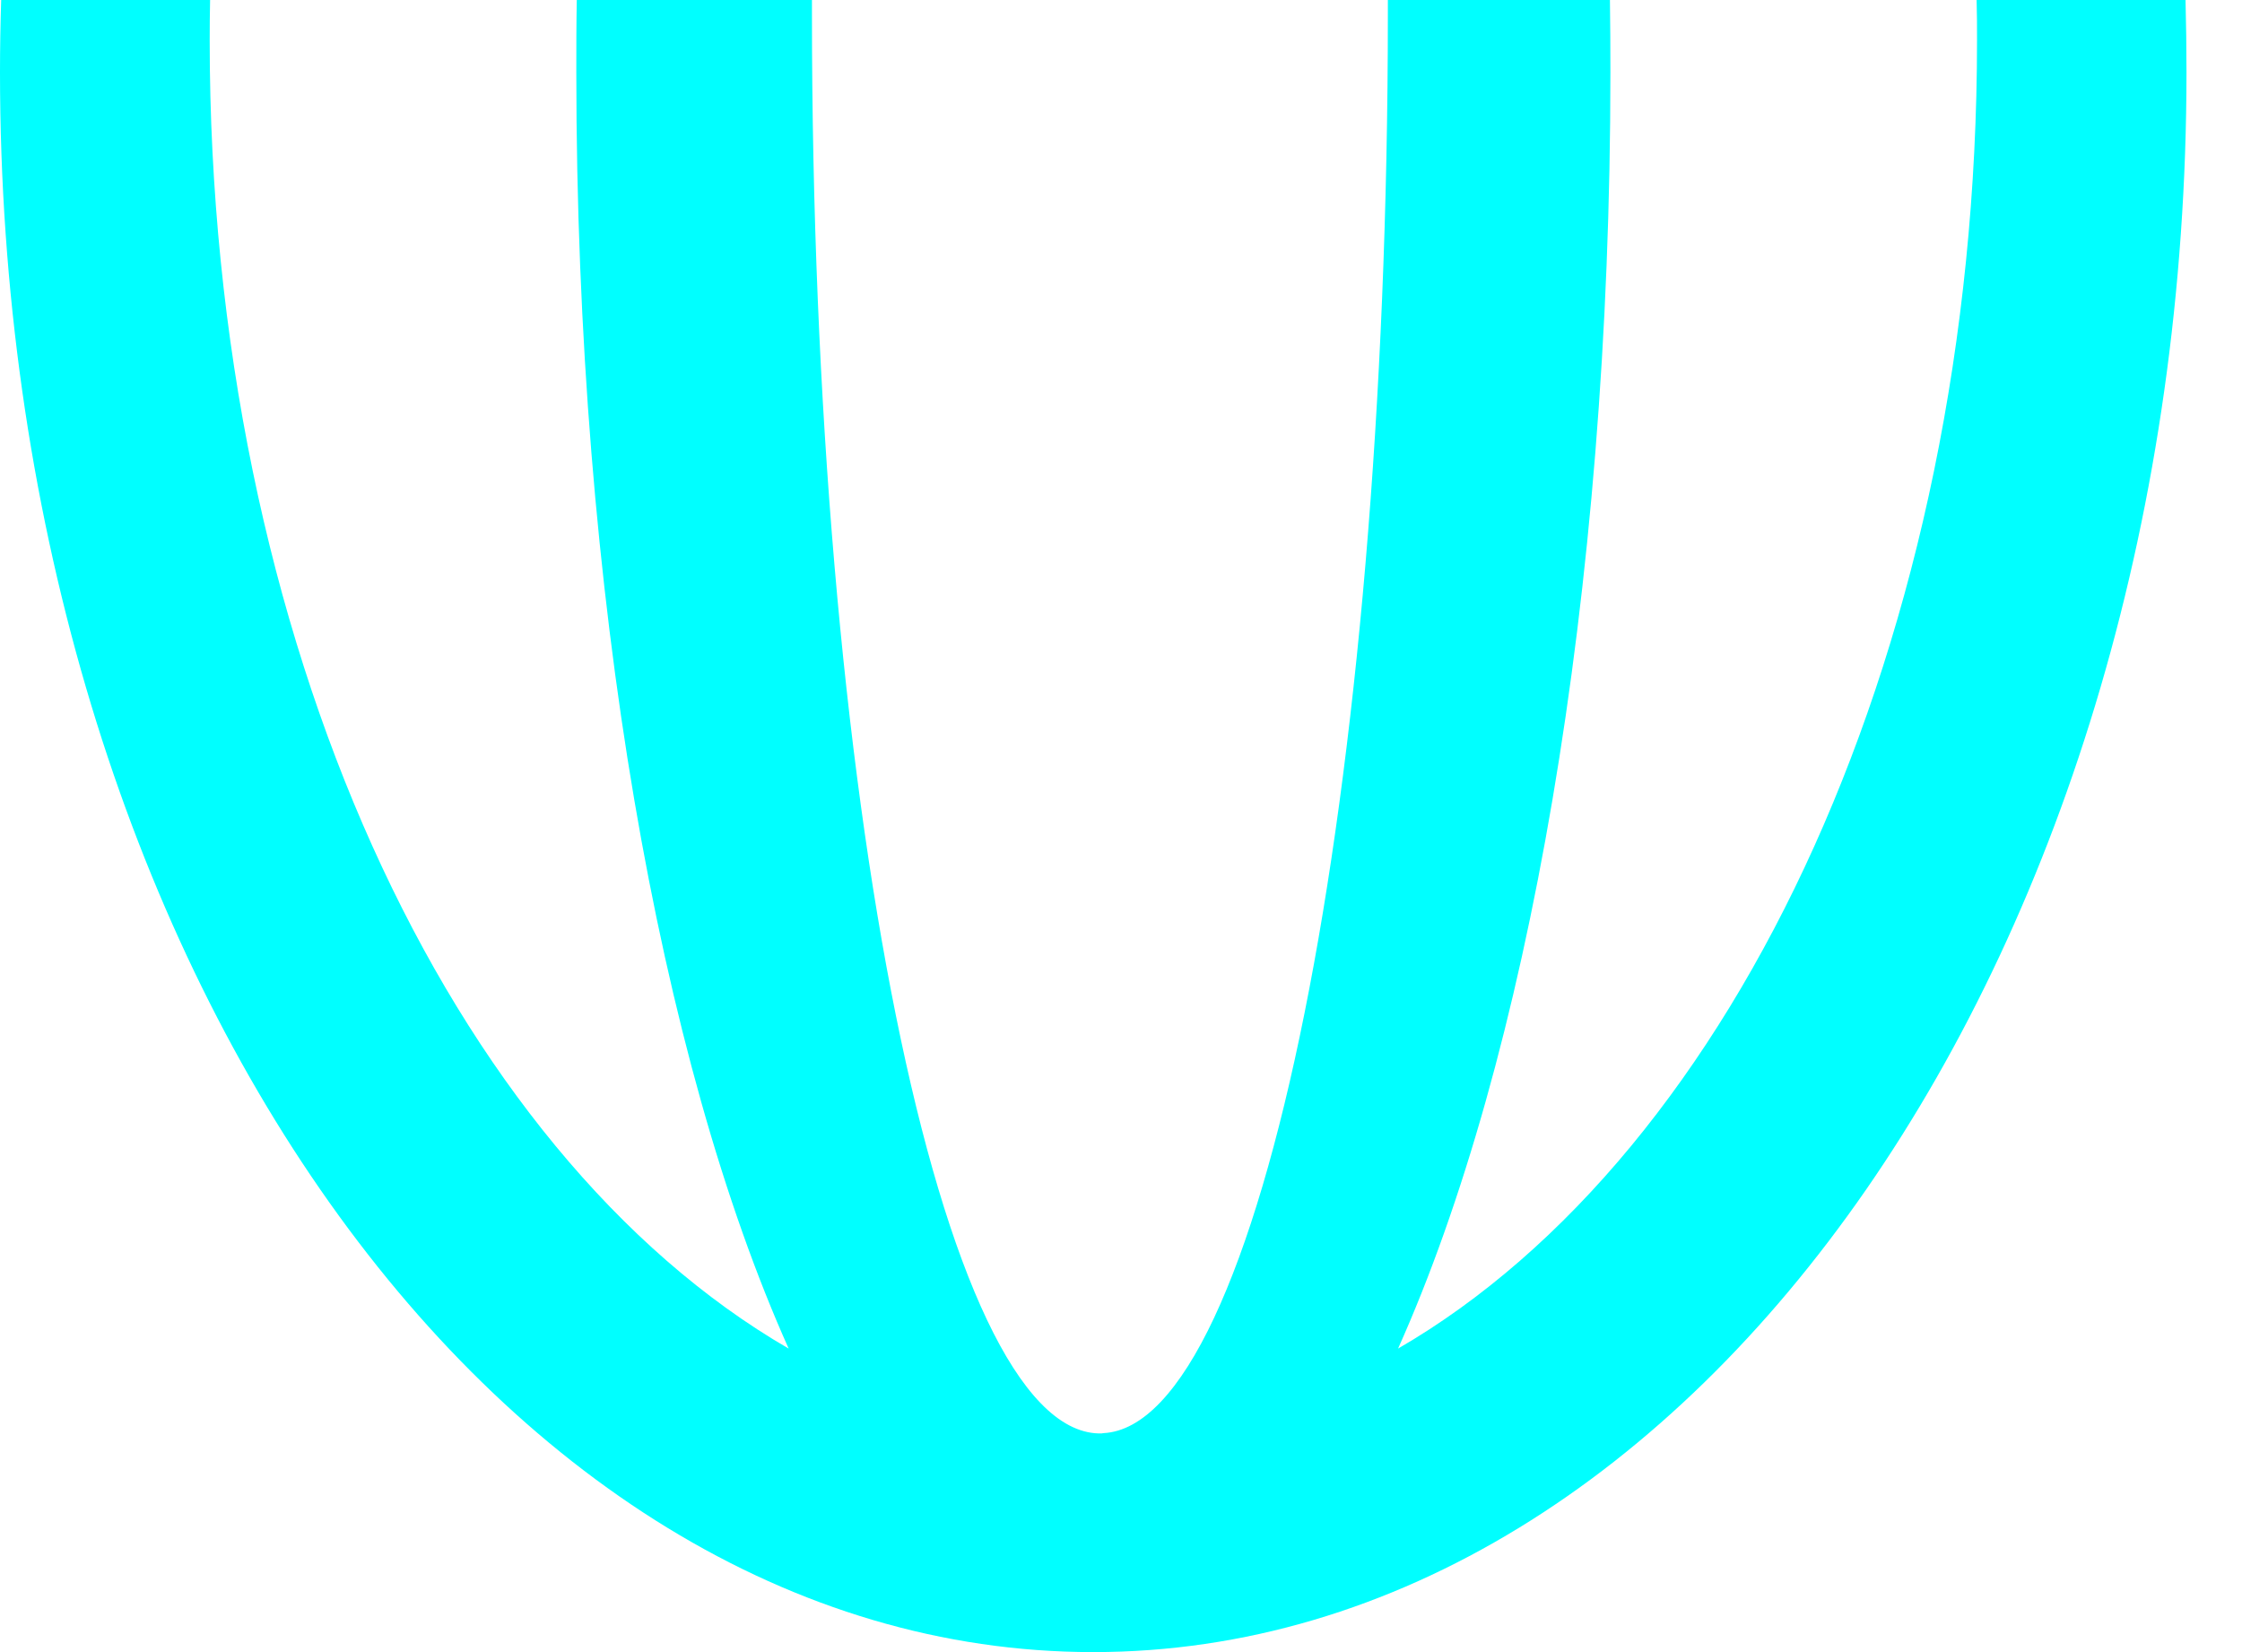 <?xml version="1.0" encoding="UTF-8"?> <svg xmlns="http://www.w3.org/2000/svg" width="38" height="28" viewBox="0 0 38 28" fill="none"> <path d="M37.059 1.225C37.059 16.012 28.763 28 18.529 28C8.295 28 0 16.012 0 1.225C0 0.814 0.007 0.404 0.02 0H3.561C3.556 0.226 3.554 0.452 3.554 0.681C3.554 10.859 7.639 19.538 13.367 22.856C11.184 17.986 9.768 10.111 9.768 1.225C9.768 0.814 9.768 0.407 9.776 0H13.762V0.242C13.762 13.482 15.934 24.224 18.621 24.294C18.63 24.295 18.638 24.295 18.647 24.294C18.665 24.295 18.683 24.293 18.701 24.289C21.366 24.158 23.523 13.442 23.523 0.242V0H27.287C27.293 0.404 27.295 0.814 27.295 1.225C27.295 10.111 25.879 17.986 23.696 22.856C29.424 19.538 33.509 10.862 33.509 0.681C33.509 0.452 33.509 0.226 33.502 0H37.043C37.053 0.404 37.059 0.814 37.059 1.225Z" fill="#00FFFF"></path> </svg> 